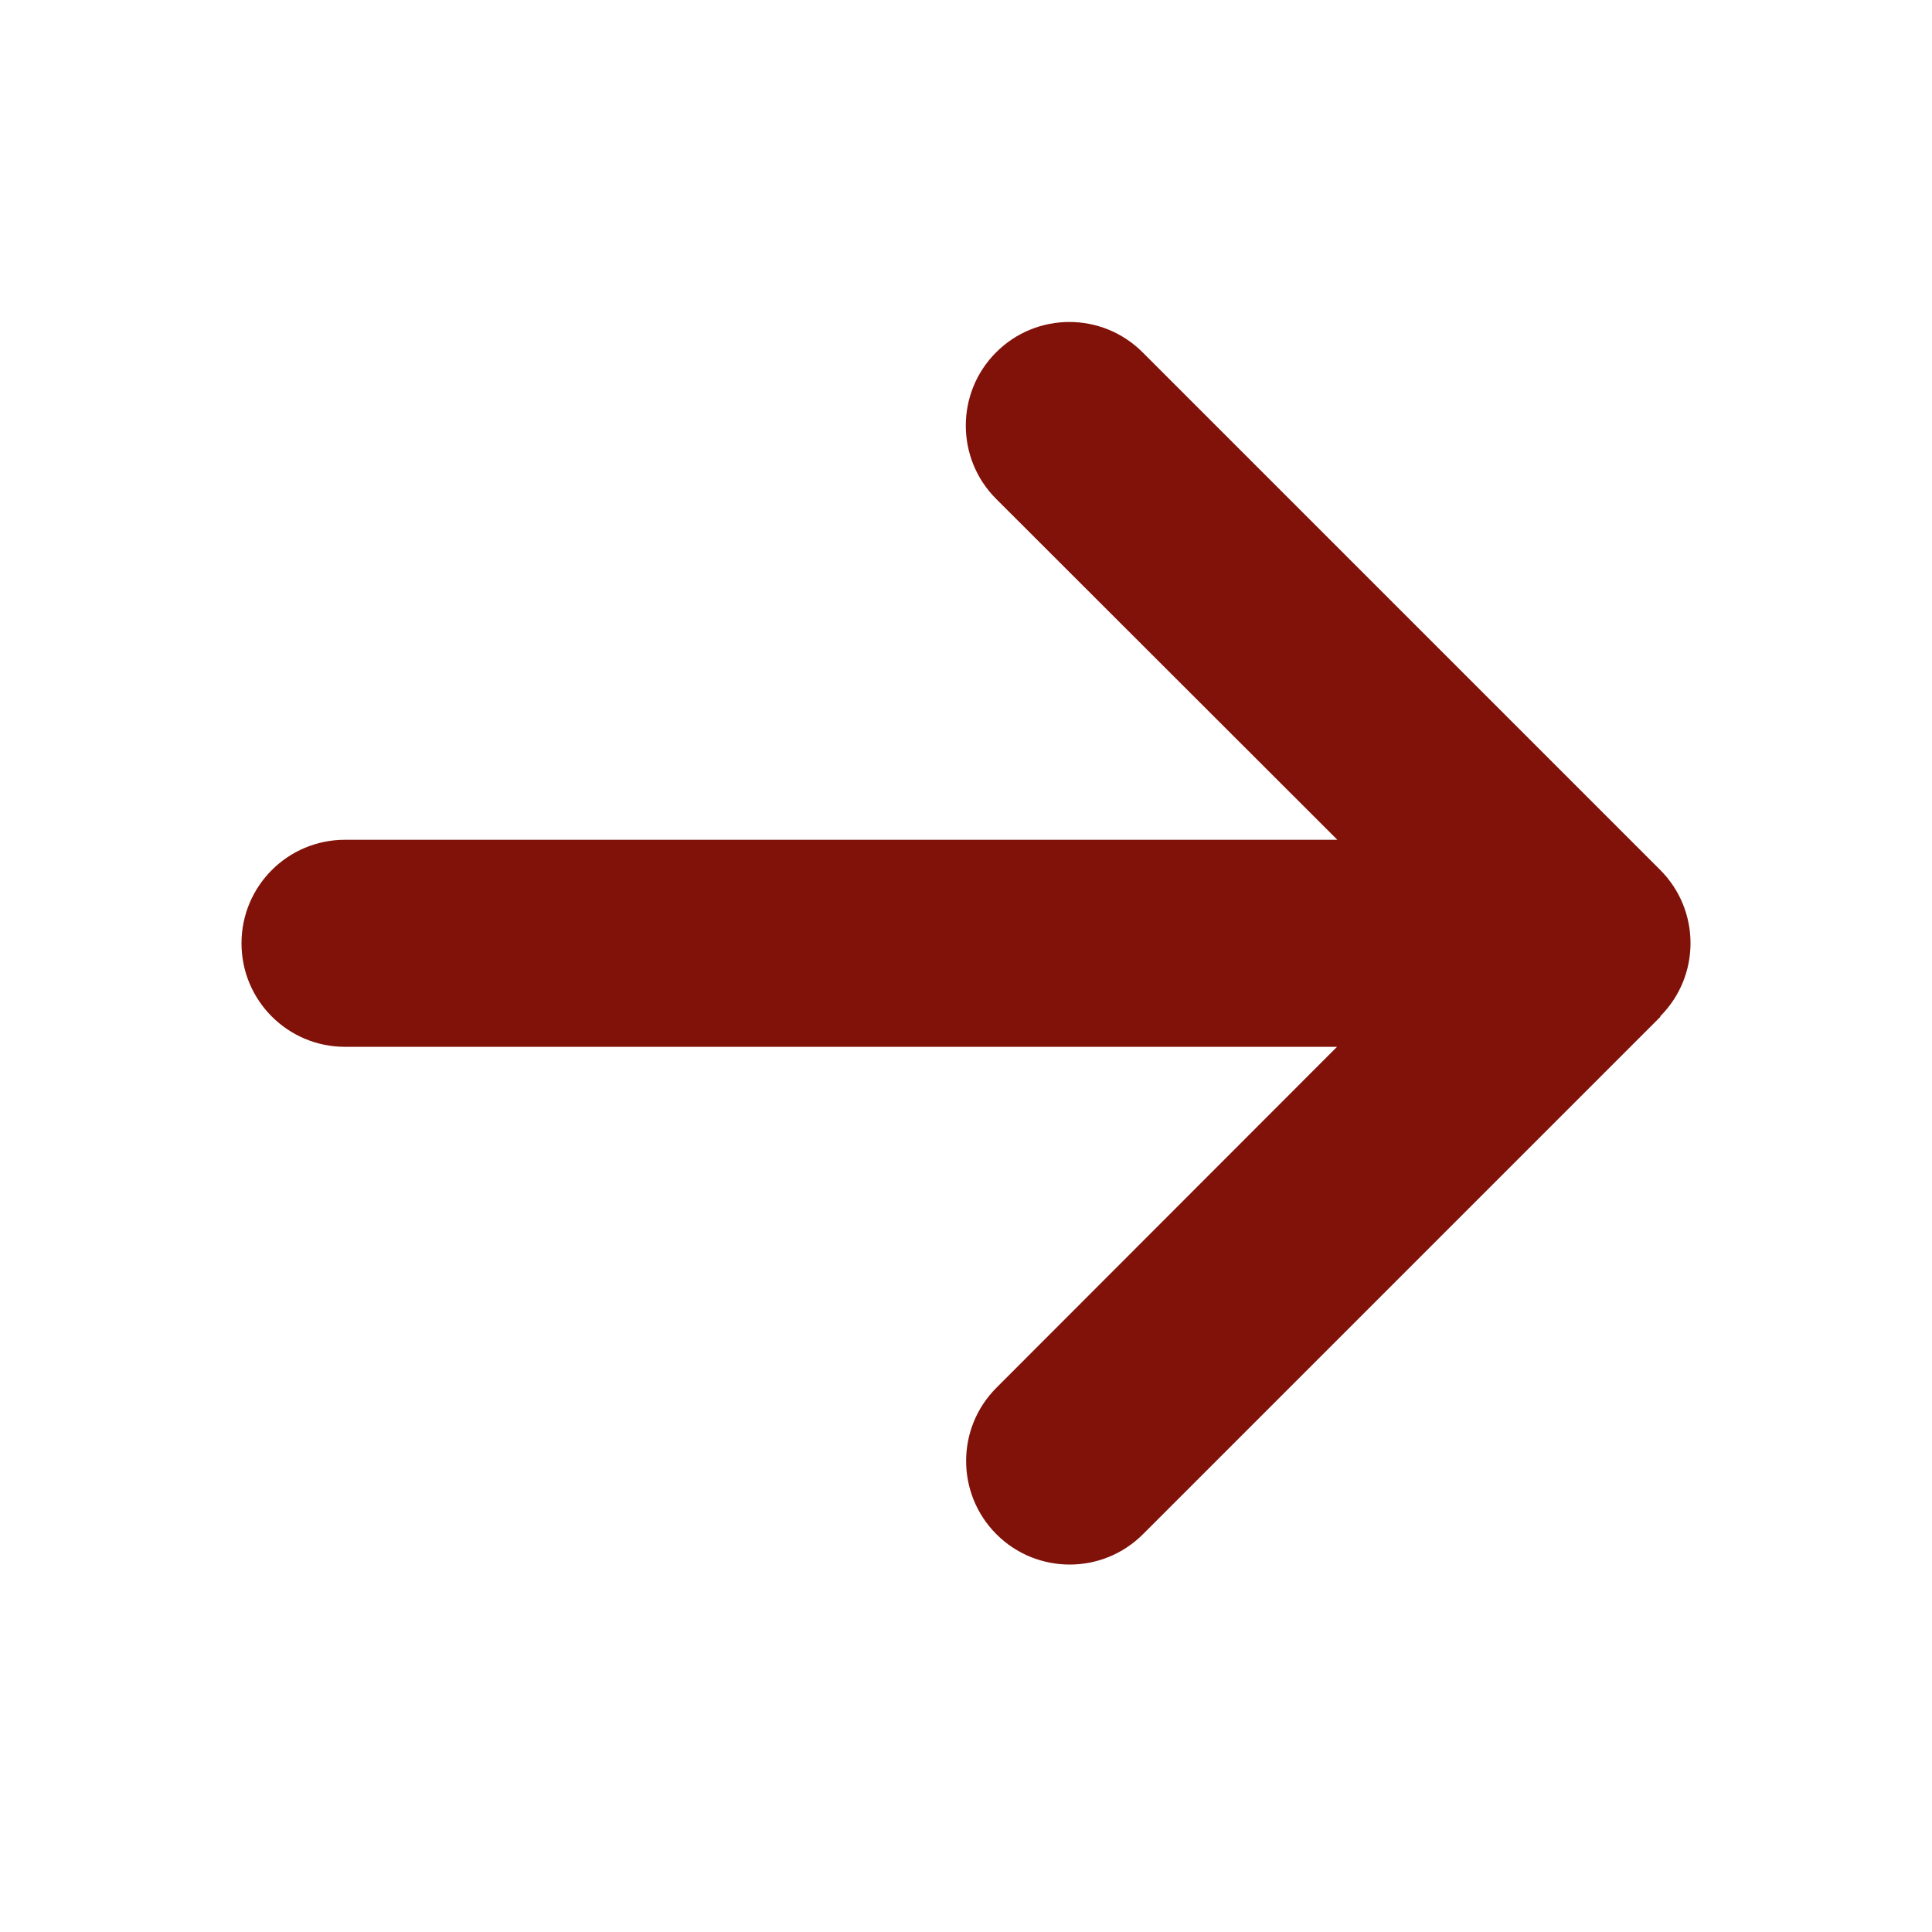 <svg xmlns="http://www.w3.org/2000/svg" width="24" height="24" viewBox="0 0 24 24" fill="none"><path d="M20.623 12.626C21.126 12.124 21.126 11.308 20.623 10.806L14.194 4.377C13.692 3.874 12.876 3.874 12.374 4.377C11.872 4.879 11.872 5.695 12.374 6.197L16.613 10.432H4.286C3.575 10.432 3 11.007 3 11.718C3 12.429 3.575 13.004 4.286 13.004H16.609L12.378 17.239C11.876 17.741 11.876 18.556 12.378 19.059C12.88 19.561 13.696 19.561 14.198 19.059L20.627 12.63L20.623 12.626Z" fill="#81120A"></path></svg>